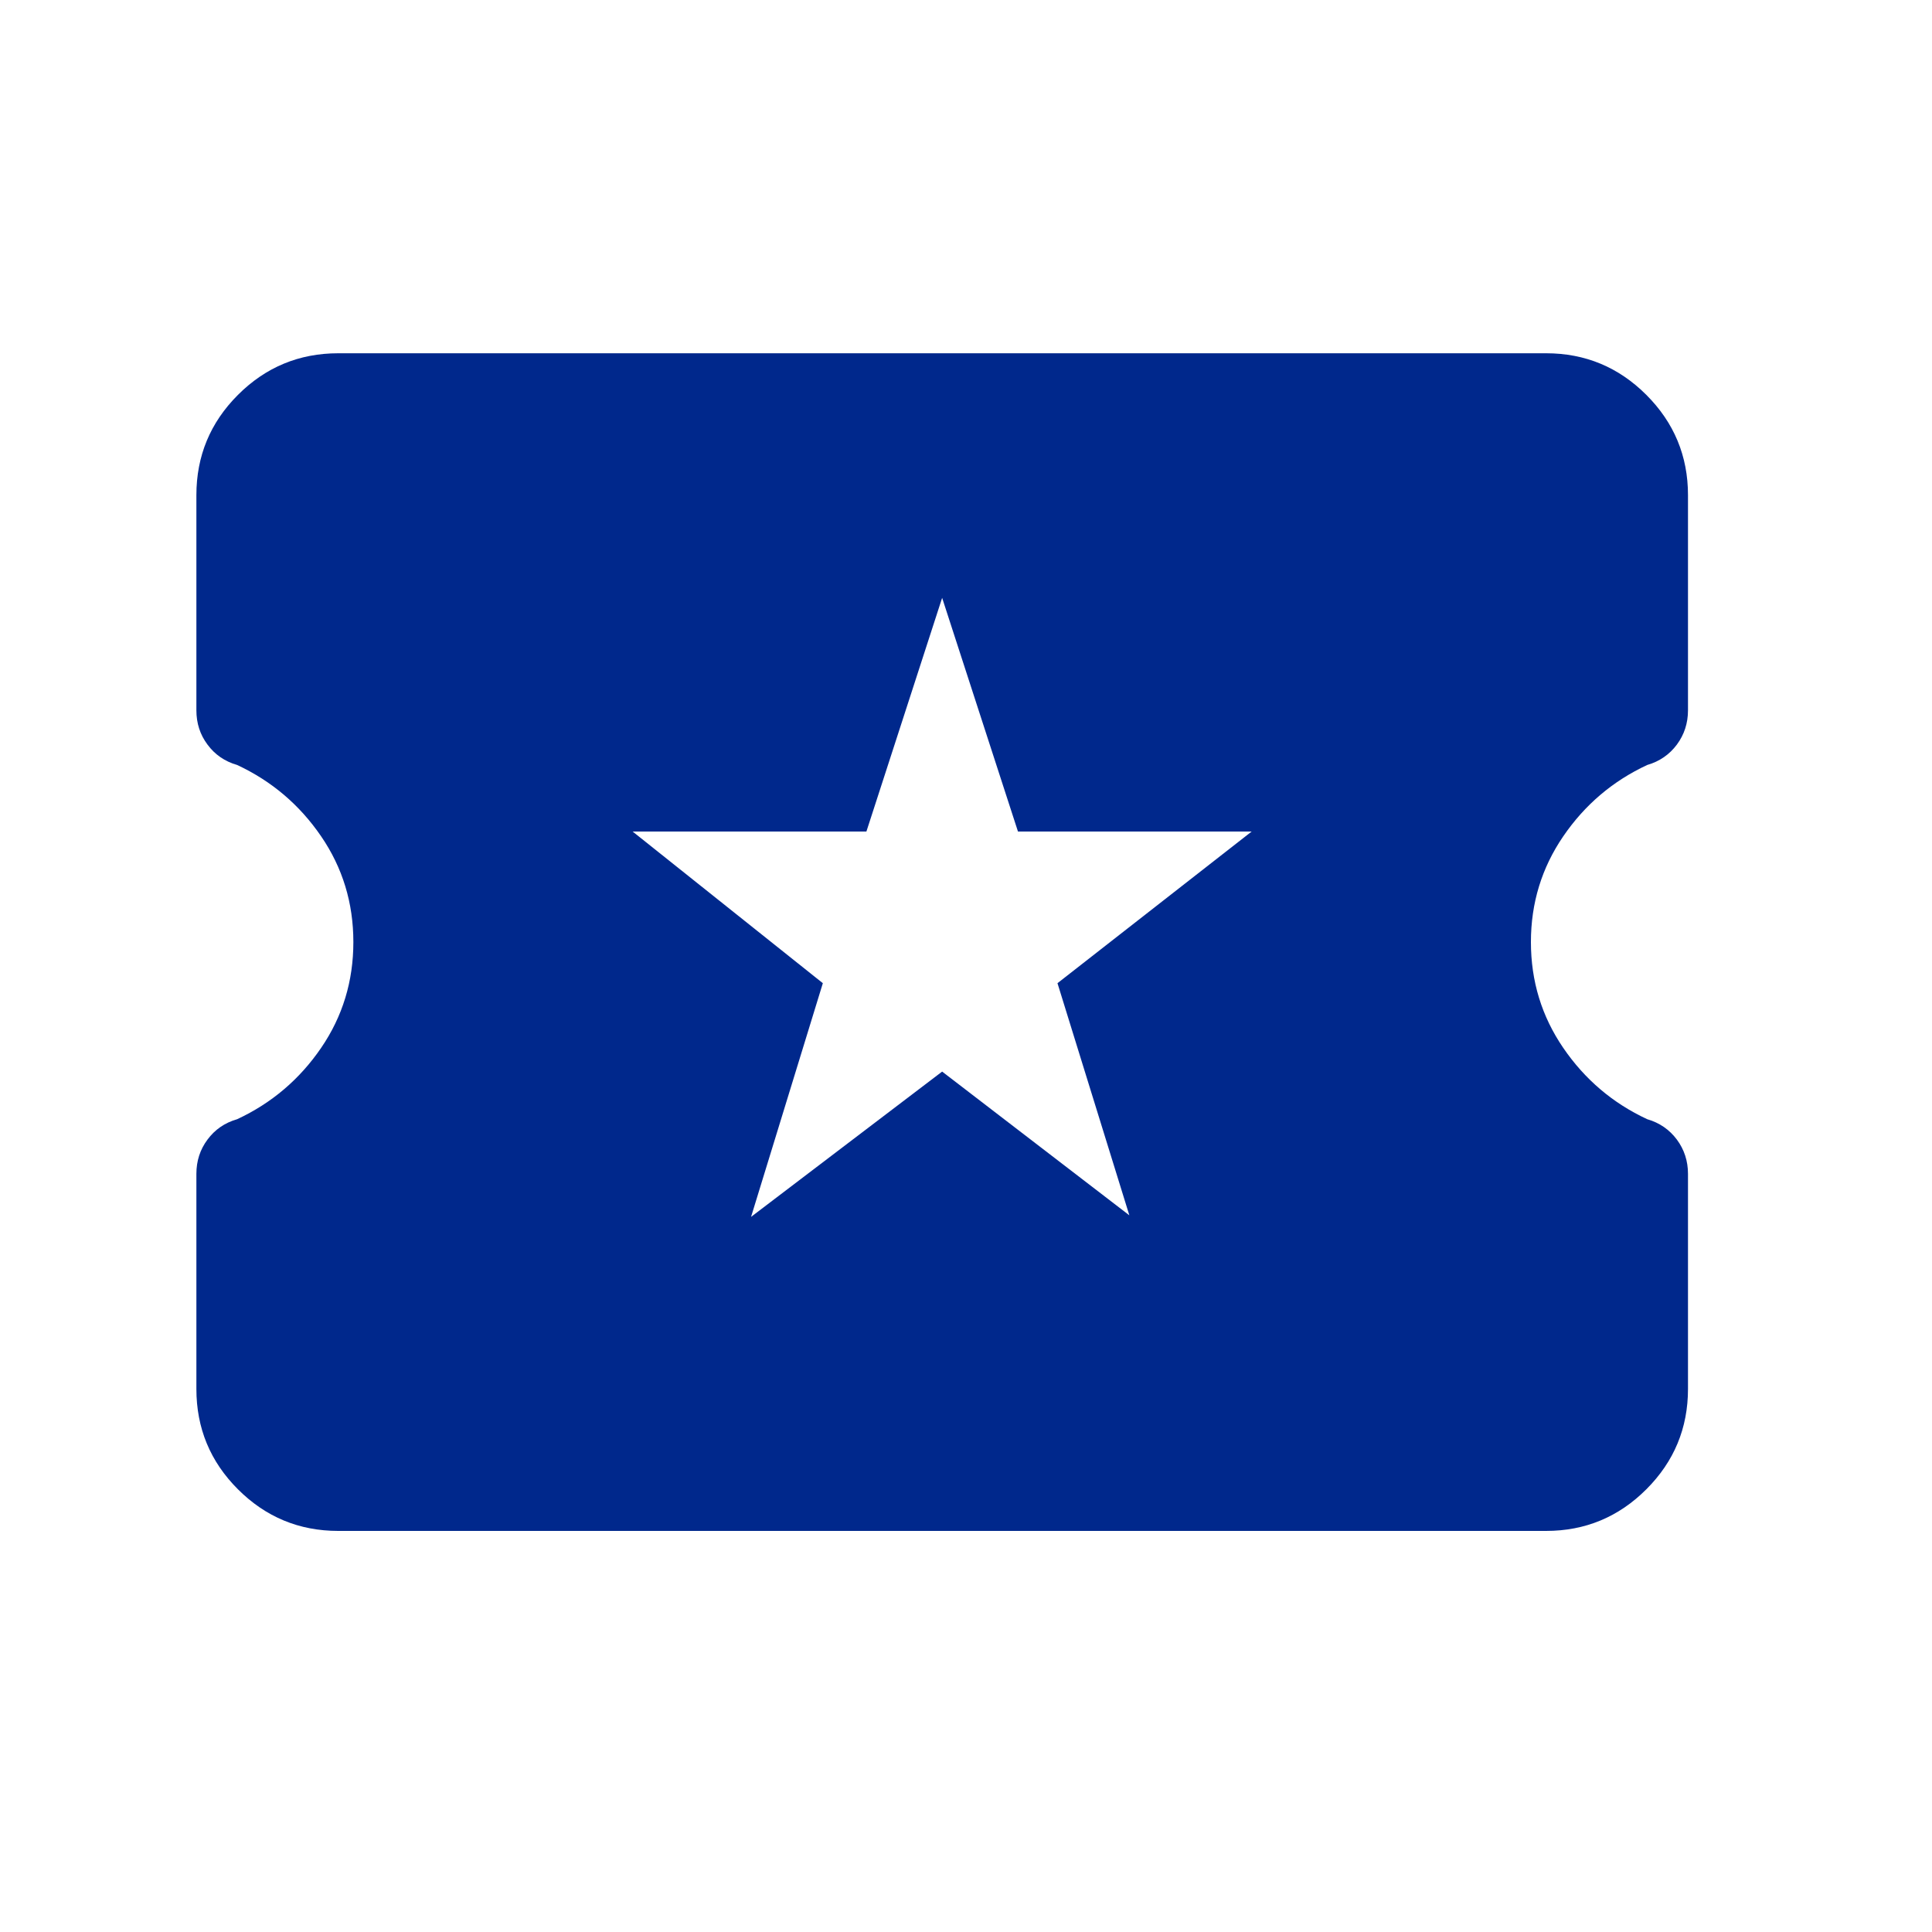 <?xml version="1.0" encoding="utf-8"?>
<svg xmlns="http://www.w3.org/2000/svg" fill="none" height="100%" overflow="visible" preserveAspectRatio="none" style="display: block;" viewBox="0 0 20 20" width="100%">
<g id="local_activity">
<mask height="20" id="mask0_0_16407" maskUnits="userSpaceOnUse" style="mask-type:alpha" width="20" x="0" y="0">
<rect fill="#D9D9D9" height="19.504" id="Bounding box" width="19.504"/>
</mask>
<g mask="url(#mask0_0_16407)">
<path d="M7.775 12.597L9.753 11.093L11.691 12.581L10.947 10.178L12.957 8.608H10.538L9.753 6.189L8.969 8.608H6.549L8.518 10.178L7.775 12.597ZM3.502 15.848C3.096 15.848 2.75 15.704 2.463 15.417C2.176 15.13 2.033 14.784 2.033 14.378V12.152C2.033 12.018 2.071 11.9 2.148 11.797C2.224 11.694 2.326 11.623 2.455 11.586C2.811 11.42 3.101 11.174 3.324 10.848C3.547 10.522 3.658 10.157 3.658 9.752C3.658 9.348 3.547 8.983 3.324 8.657C3.101 8.331 2.811 8.085 2.455 7.919C2.326 7.882 2.224 7.811 2.148 7.708C2.071 7.605 2.033 7.487 2.033 7.353V5.126C2.033 4.721 2.176 4.375 2.463 4.088C2.75 3.801 3.096 3.657 3.502 3.657H16.005C16.41 3.657 16.756 3.801 17.043 4.088C17.33 4.375 17.474 4.721 17.474 5.126V7.353C17.474 7.487 17.435 7.605 17.359 7.708C17.282 7.811 17.18 7.882 17.052 7.919C16.695 8.085 16.406 8.331 16.183 8.657C15.96 8.983 15.848 9.348 15.848 9.752C15.848 10.157 15.96 10.522 16.183 10.848C16.406 11.174 16.695 11.42 17.052 11.586C17.18 11.623 17.282 11.694 17.359 11.797C17.435 11.9 17.474 12.018 17.474 12.152V14.378C17.474 14.784 17.33 15.13 17.043 15.417C16.756 15.704 16.41 15.848 16.005 15.848H3.502Z" fill="#00288C" id="local_activity_2"/>
</g>
</g>
</svg>